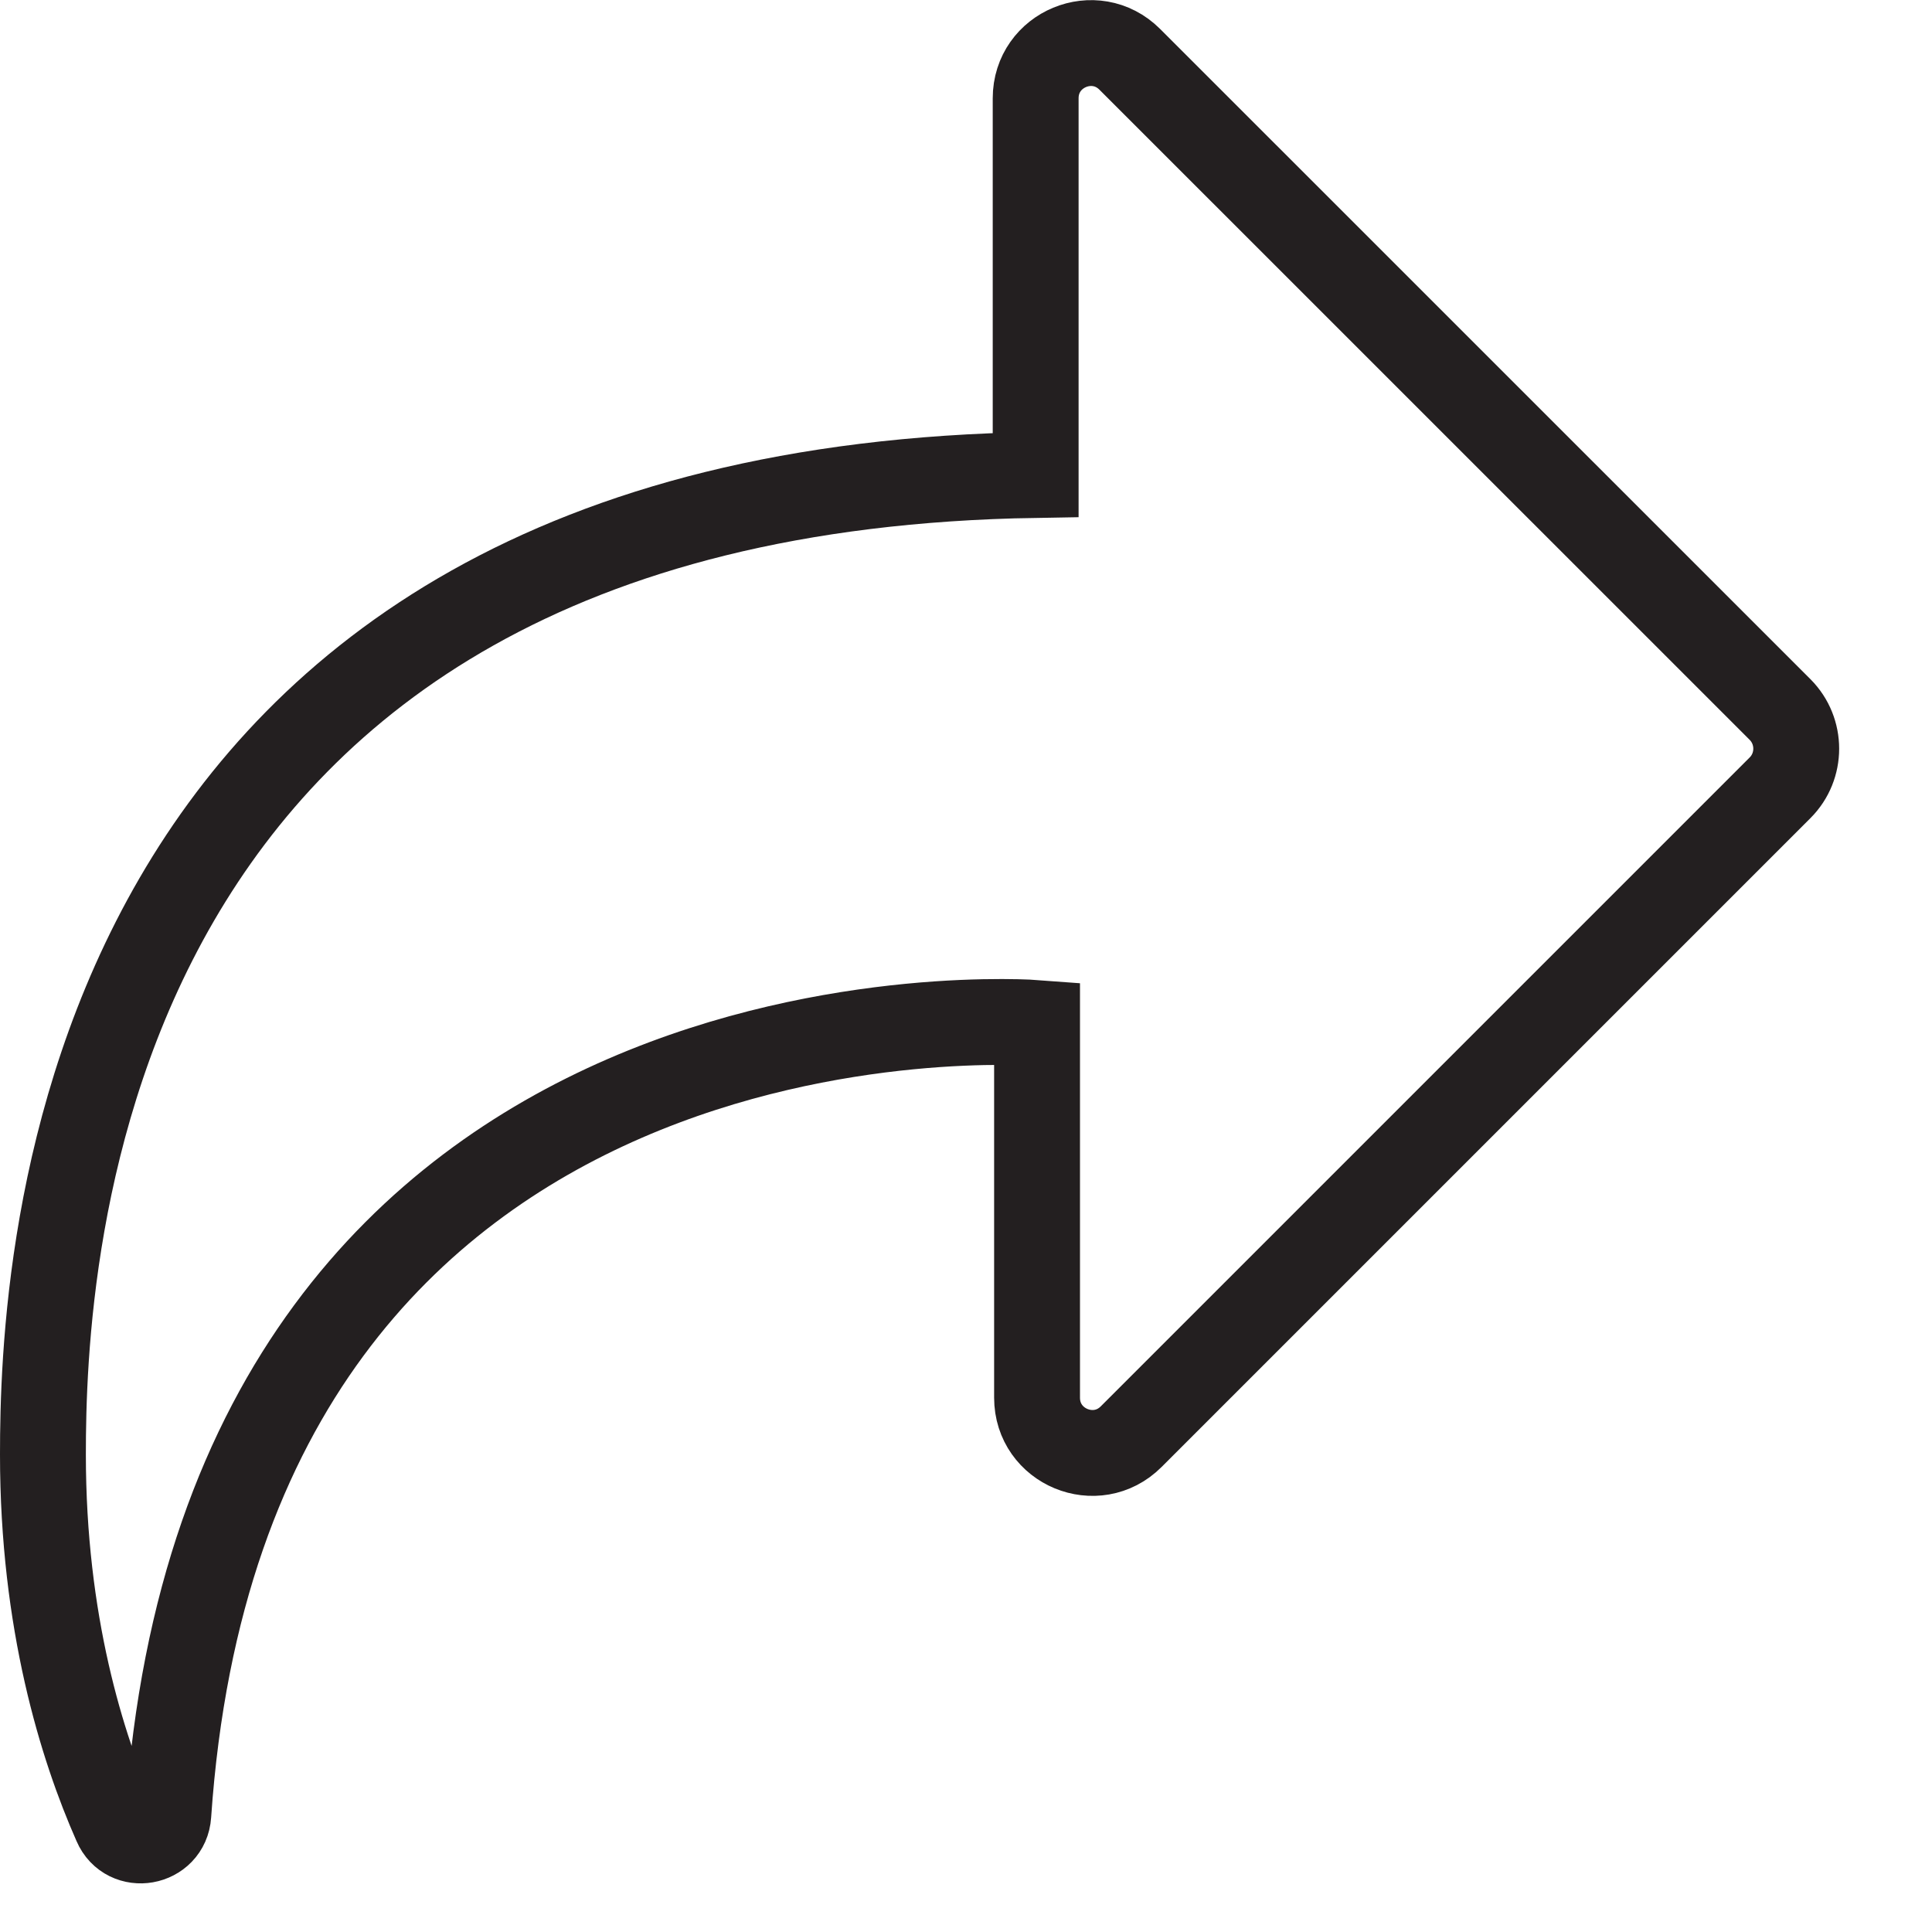 <svg width="18" height="18" viewBox="0 0 18 18" fill="none" xmlns="http://www.w3.org/2000/svg">
<path d="M9.649 4.419V0.916C9.649 0.458 10.202 0.229 10.526 0.553L16.585 6.611C16.785 6.812 16.785 7.139 16.585 7.339L10.539 13.385C10.215 13.709 9.662 13.48 9.662 13.022V9.531C9.662 9.531 2.114 8.947 1.568 16.907C1.55 17.175 1.185 17.239 1.08 16.994C0.763 16.277 0.4 15.111 0.4 13.552C0.4 11.785 0.642 4.569 9.649 4.425V4.419Z" stroke="#231F20" stroke-width="0.8" stroke-miterlimit="10"/>
</svg>
